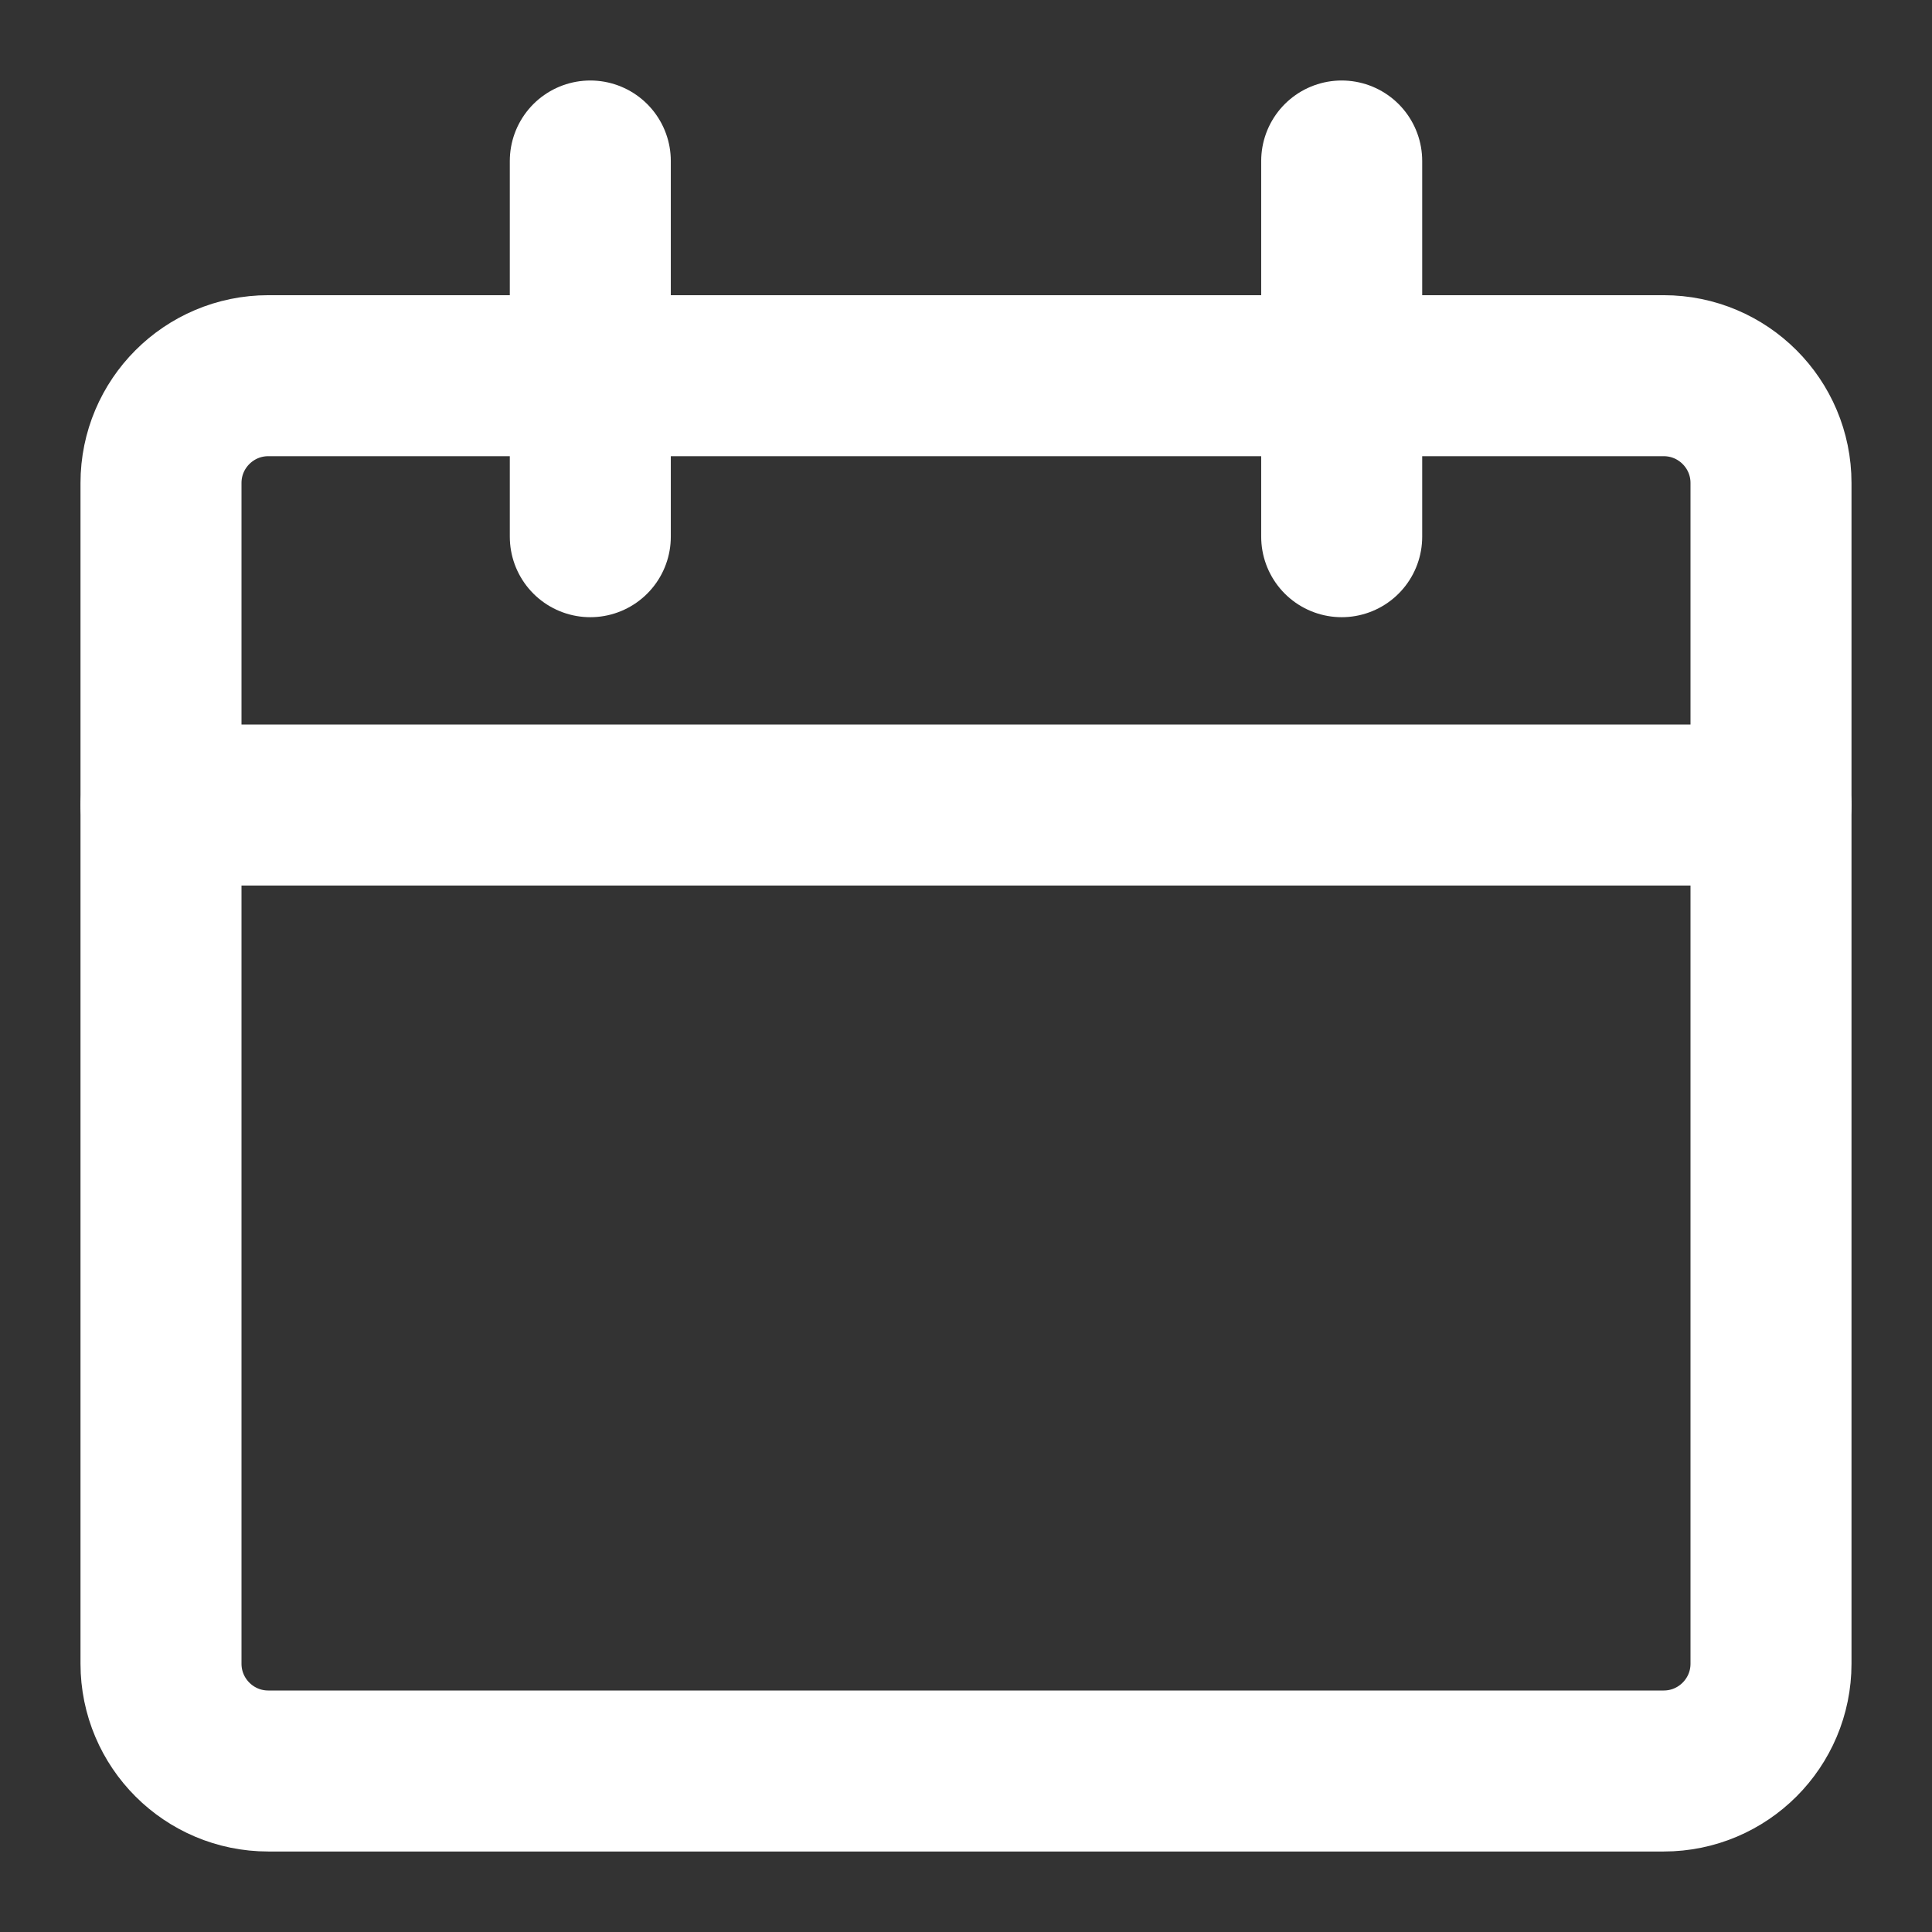 <?xml version="1.0" encoding="UTF-8"?>
<!-- Generated by Pixelmator Pro 3.7 -->
<svg width="24" height="24" viewBox="0 0 24 24" xmlns="http://www.w3.org/2000/svg">
    <rect x="0" y="0" width="24" height="24" fill="#333333" stroke="none"/>
    <path id="Path" fill="none" stroke="#ffffff" stroke-width="2" stroke-linecap="round" stroke-linejoin="round" d="M 20.667 4.667 L 3.333 4.667 C 2.597 4.667 2 5.264 2 6 L 2 20.667 C 2 21.403 2.597 22 3.333 22 L 20.667 22 C 21.403 22 22 21.403 22 20.667 L 22 6 C 22 5.264 21.403 4.667 20.667 4.667 Z"/>
    <path id="path1" fill="none" stroke="#ffffff" stroke-width="2" stroke-linecap="round" stroke-linejoin="round" d="M 2 10 L 22 10"/>
    <path id="path2" fill="none" stroke="#ffffff" stroke-width="2" stroke-linecap="round" stroke-linejoin="round" d="M 7.333 6.667 L 7.333 2"/>
    <path id="path3" fill="none" stroke="#ffffff" stroke-width="2" stroke-linecap="round" stroke-linejoin="round" d="M 16.667 6.667 L 16.667 2"/>
</svg>

